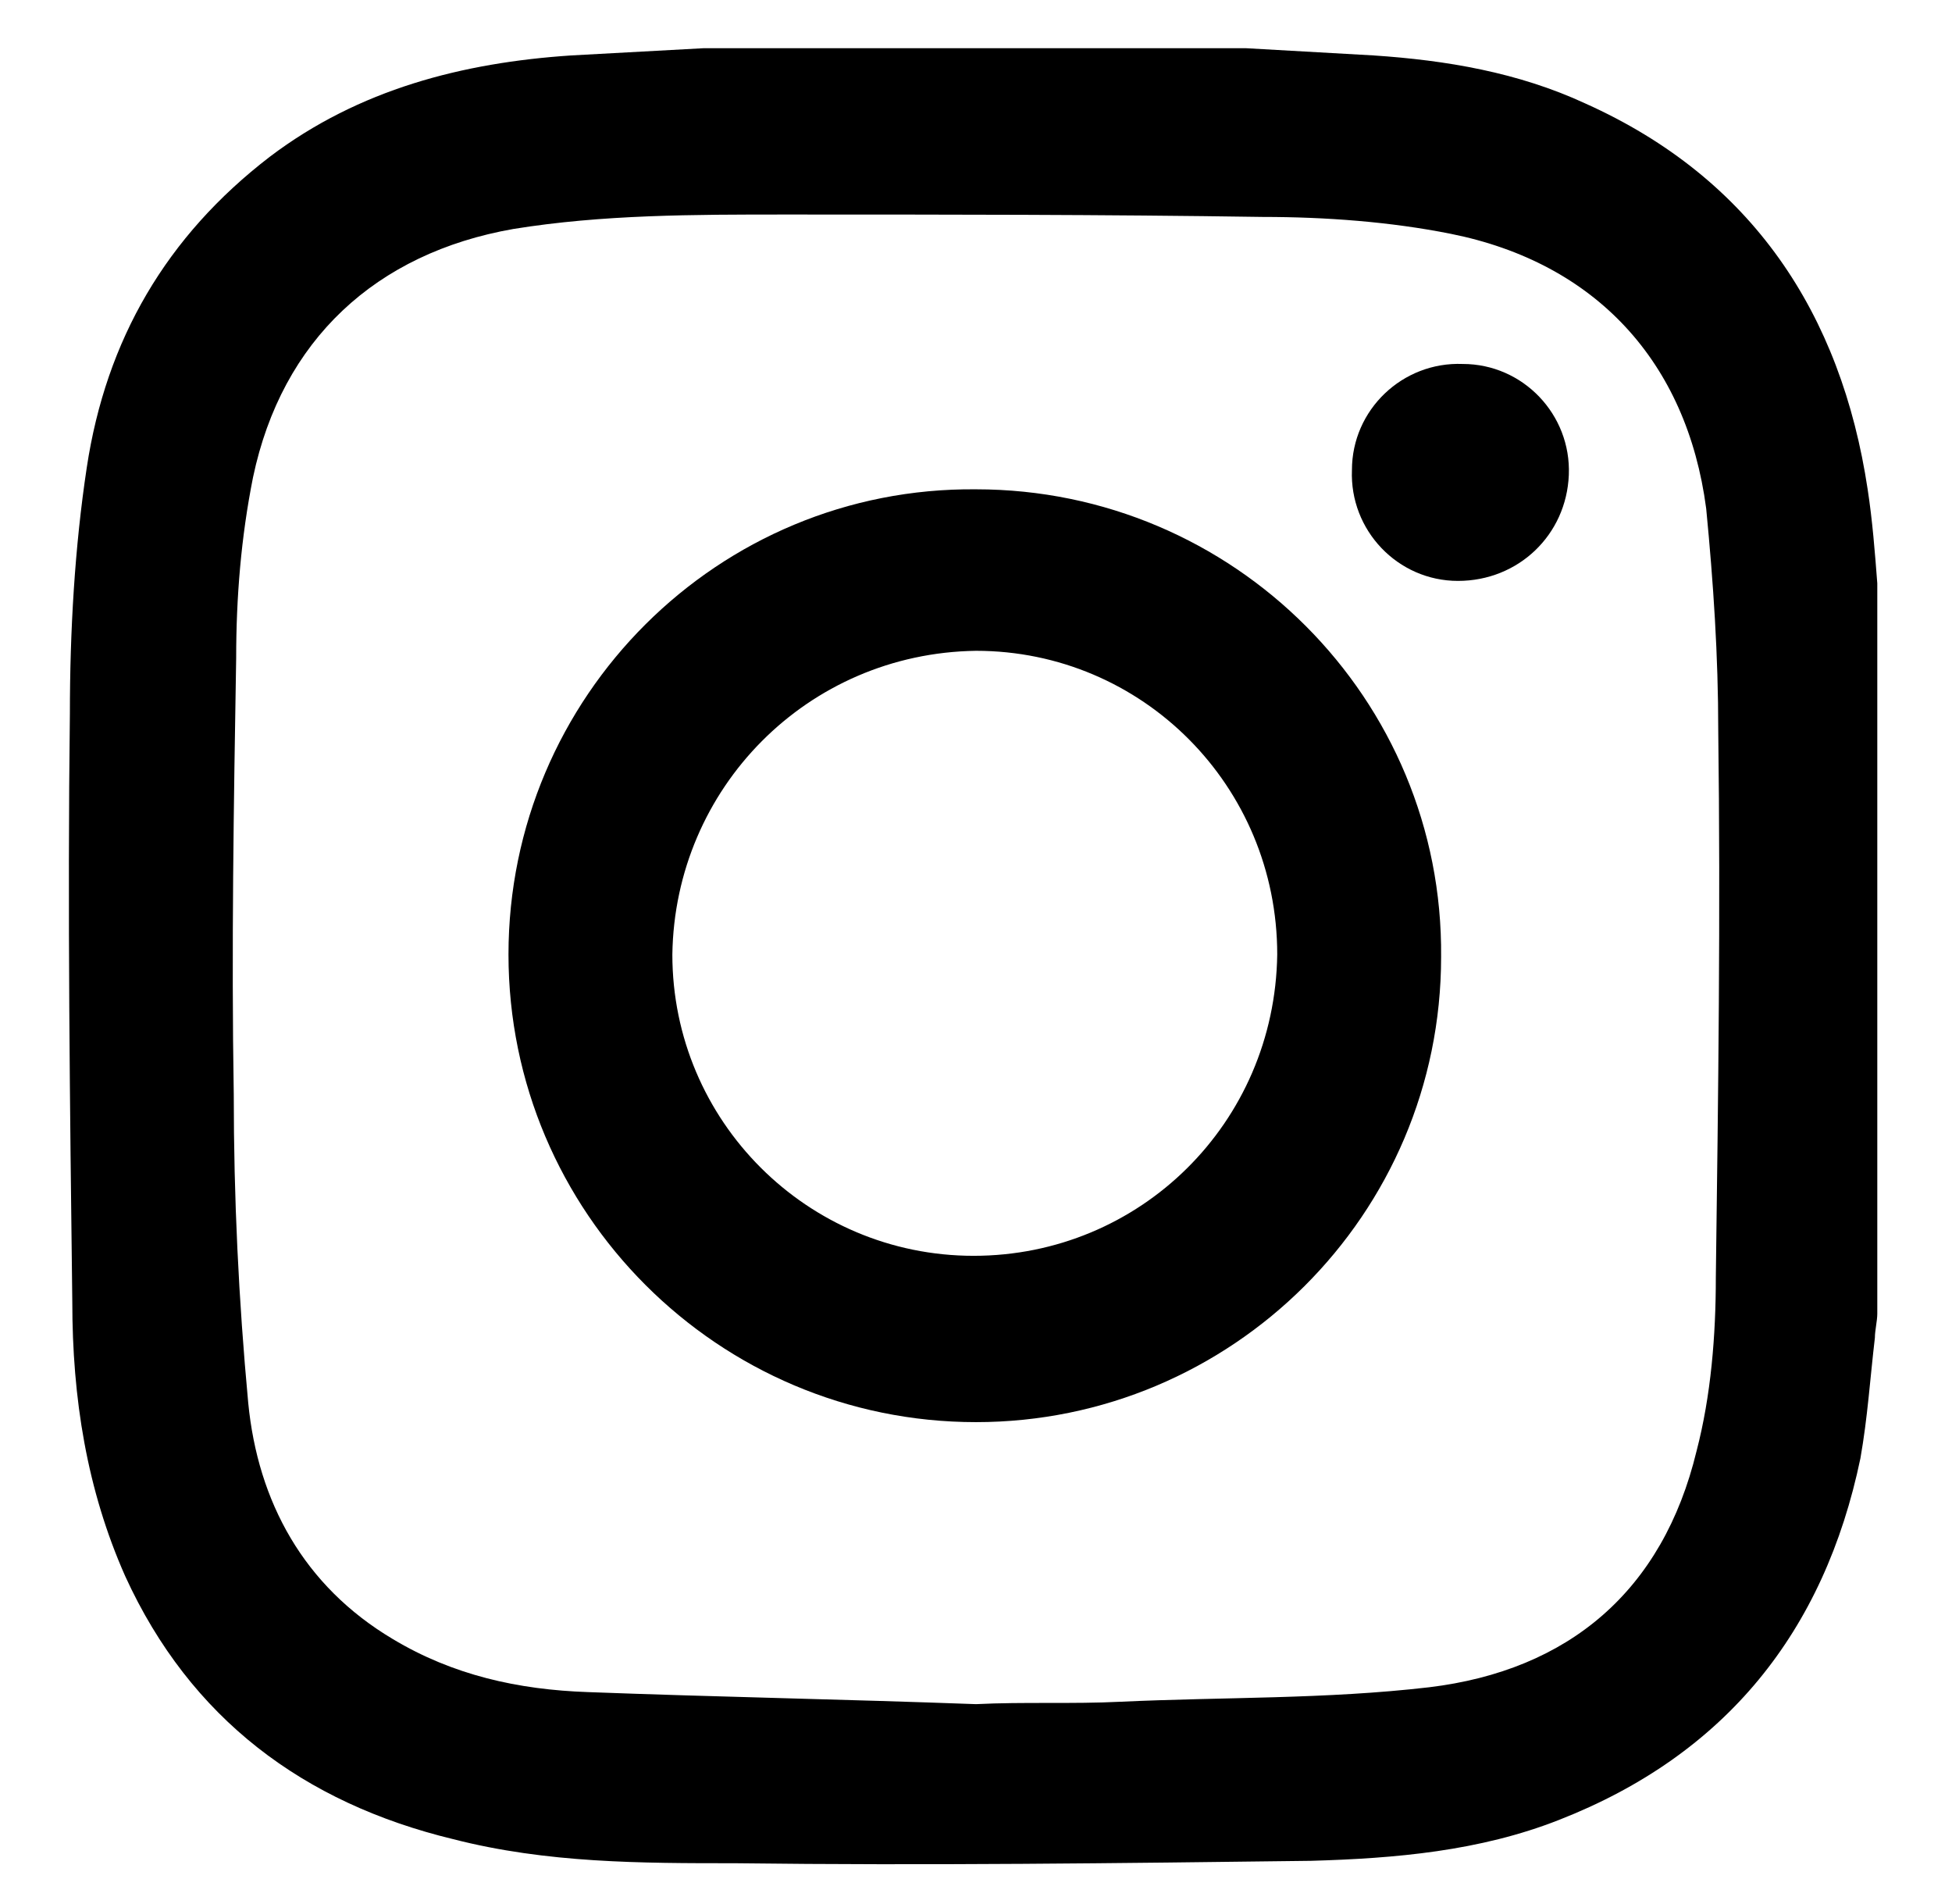<?xml version="1.0" encoding="UTF-8"?>
<svg xmlns="http://www.w3.org/2000/svg" xmlns:xlink="http://www.w3.org/1999/xlink" version="1.1" id="Calque_1" x="0px" y="0px" viewBox="0 0 81 79" style="enable-background:new 0 0 81 79;" xml:space="preserve">
<g>
	<path d="M29.2,2c7.5,0,15,0,22.5,0c1.8,0.1,3.5,0.2,5.3,0.3c3,0.2,6,0.7,8.8,2c6.9,3.1,10.6,8.7,11.7,16c0.2,1.3,0.3,2.6,0.4,3.9   c0,10.1,0,20.2,0,30.3c0,0.3-0.1,0.7-0.1,1c-0.2,1.7-0.3,3.3-0.6,5c-1.5,7.2-5.6,12.3-12.5,15c-3.3,1.3-6.8,1.6-10.3,1.7   c-8,0.1-15.9,0.2-23.9,0.1c-3.9,0-7.8,0-11.7-1c-6.2-1.5-10.9-5-13.6-10.9C3.6,61.8,3,58,3,54c-0.1-8.1-0.2-16.3-0.1-24.4   c0-3.4,0.2-6.9,0.7-10.2c0.8-5.3,3.3-9.6,7.6-12.9c3.7-2.8,8-3.9,12.5-4.2C25.5,2.2,27.4,2.1,29.2,2z M40.5,70.7L40.5,70.7   c2-0.1,4,0,6-0.1c4.3-0.2,8.5-0.1,12.8-0.6c5.8-0.7,9.7-4,11.1-9.8c0.6-2.3,0.8-4.8,0.8-7.2c0.1-7.6,0.2-15.1,0.1-22.7   c0-3.1-0.2-6.1-0.5-9.2C70,15,66.2,10.9,60.2,9.7C57.7,9.2,55,9,52.4,9c-6.6-0.1-13.2-0.1-19.8-0.1c-3.8,0-7.6,0-11.3,0.6   c-5.7,1-9.6,4.6-10.8,10.3c-0.5,2.5-0.7,5-0.7,7.5c-0.1,6-0.2,12.1-0.1,18.1c0,4.3,0.2,8.5,0.6,12.8c0.4,4.1,2.3,7.6,6,9.8   c2.5,1.5,5.2,2.1,8.1,2.2C29.7,70.4,35.1,70.5,40.5,70.7z"></path>
	<path d="M21.1,39.6c0-10.7,8.7-19.4,19.4-19.3c10.7,0,19.4,8.7,19.3,19.4c0,10.7-8.7,19.3-19.3,19.3C29.8,59,21.1,50.3,21.1,39.6z    M27.9,39.6c0,6.9,5.6,12.5,12.5,12.5S52.9,46.6,53,39.6c0-7-5.6-12.6-12.5-12.6C33.5,27.1,28,32.7,27.9,39.6z"></path>
	<path d="M60.7,15.1c2.5,0,4.5,2.1,4.4,4.6s-2.1,4.4-4.6,4.4S56,22,56.1,19.5C56.1,17,58.2,15,60.7,15.1z"></path>
</g>
</svg>
